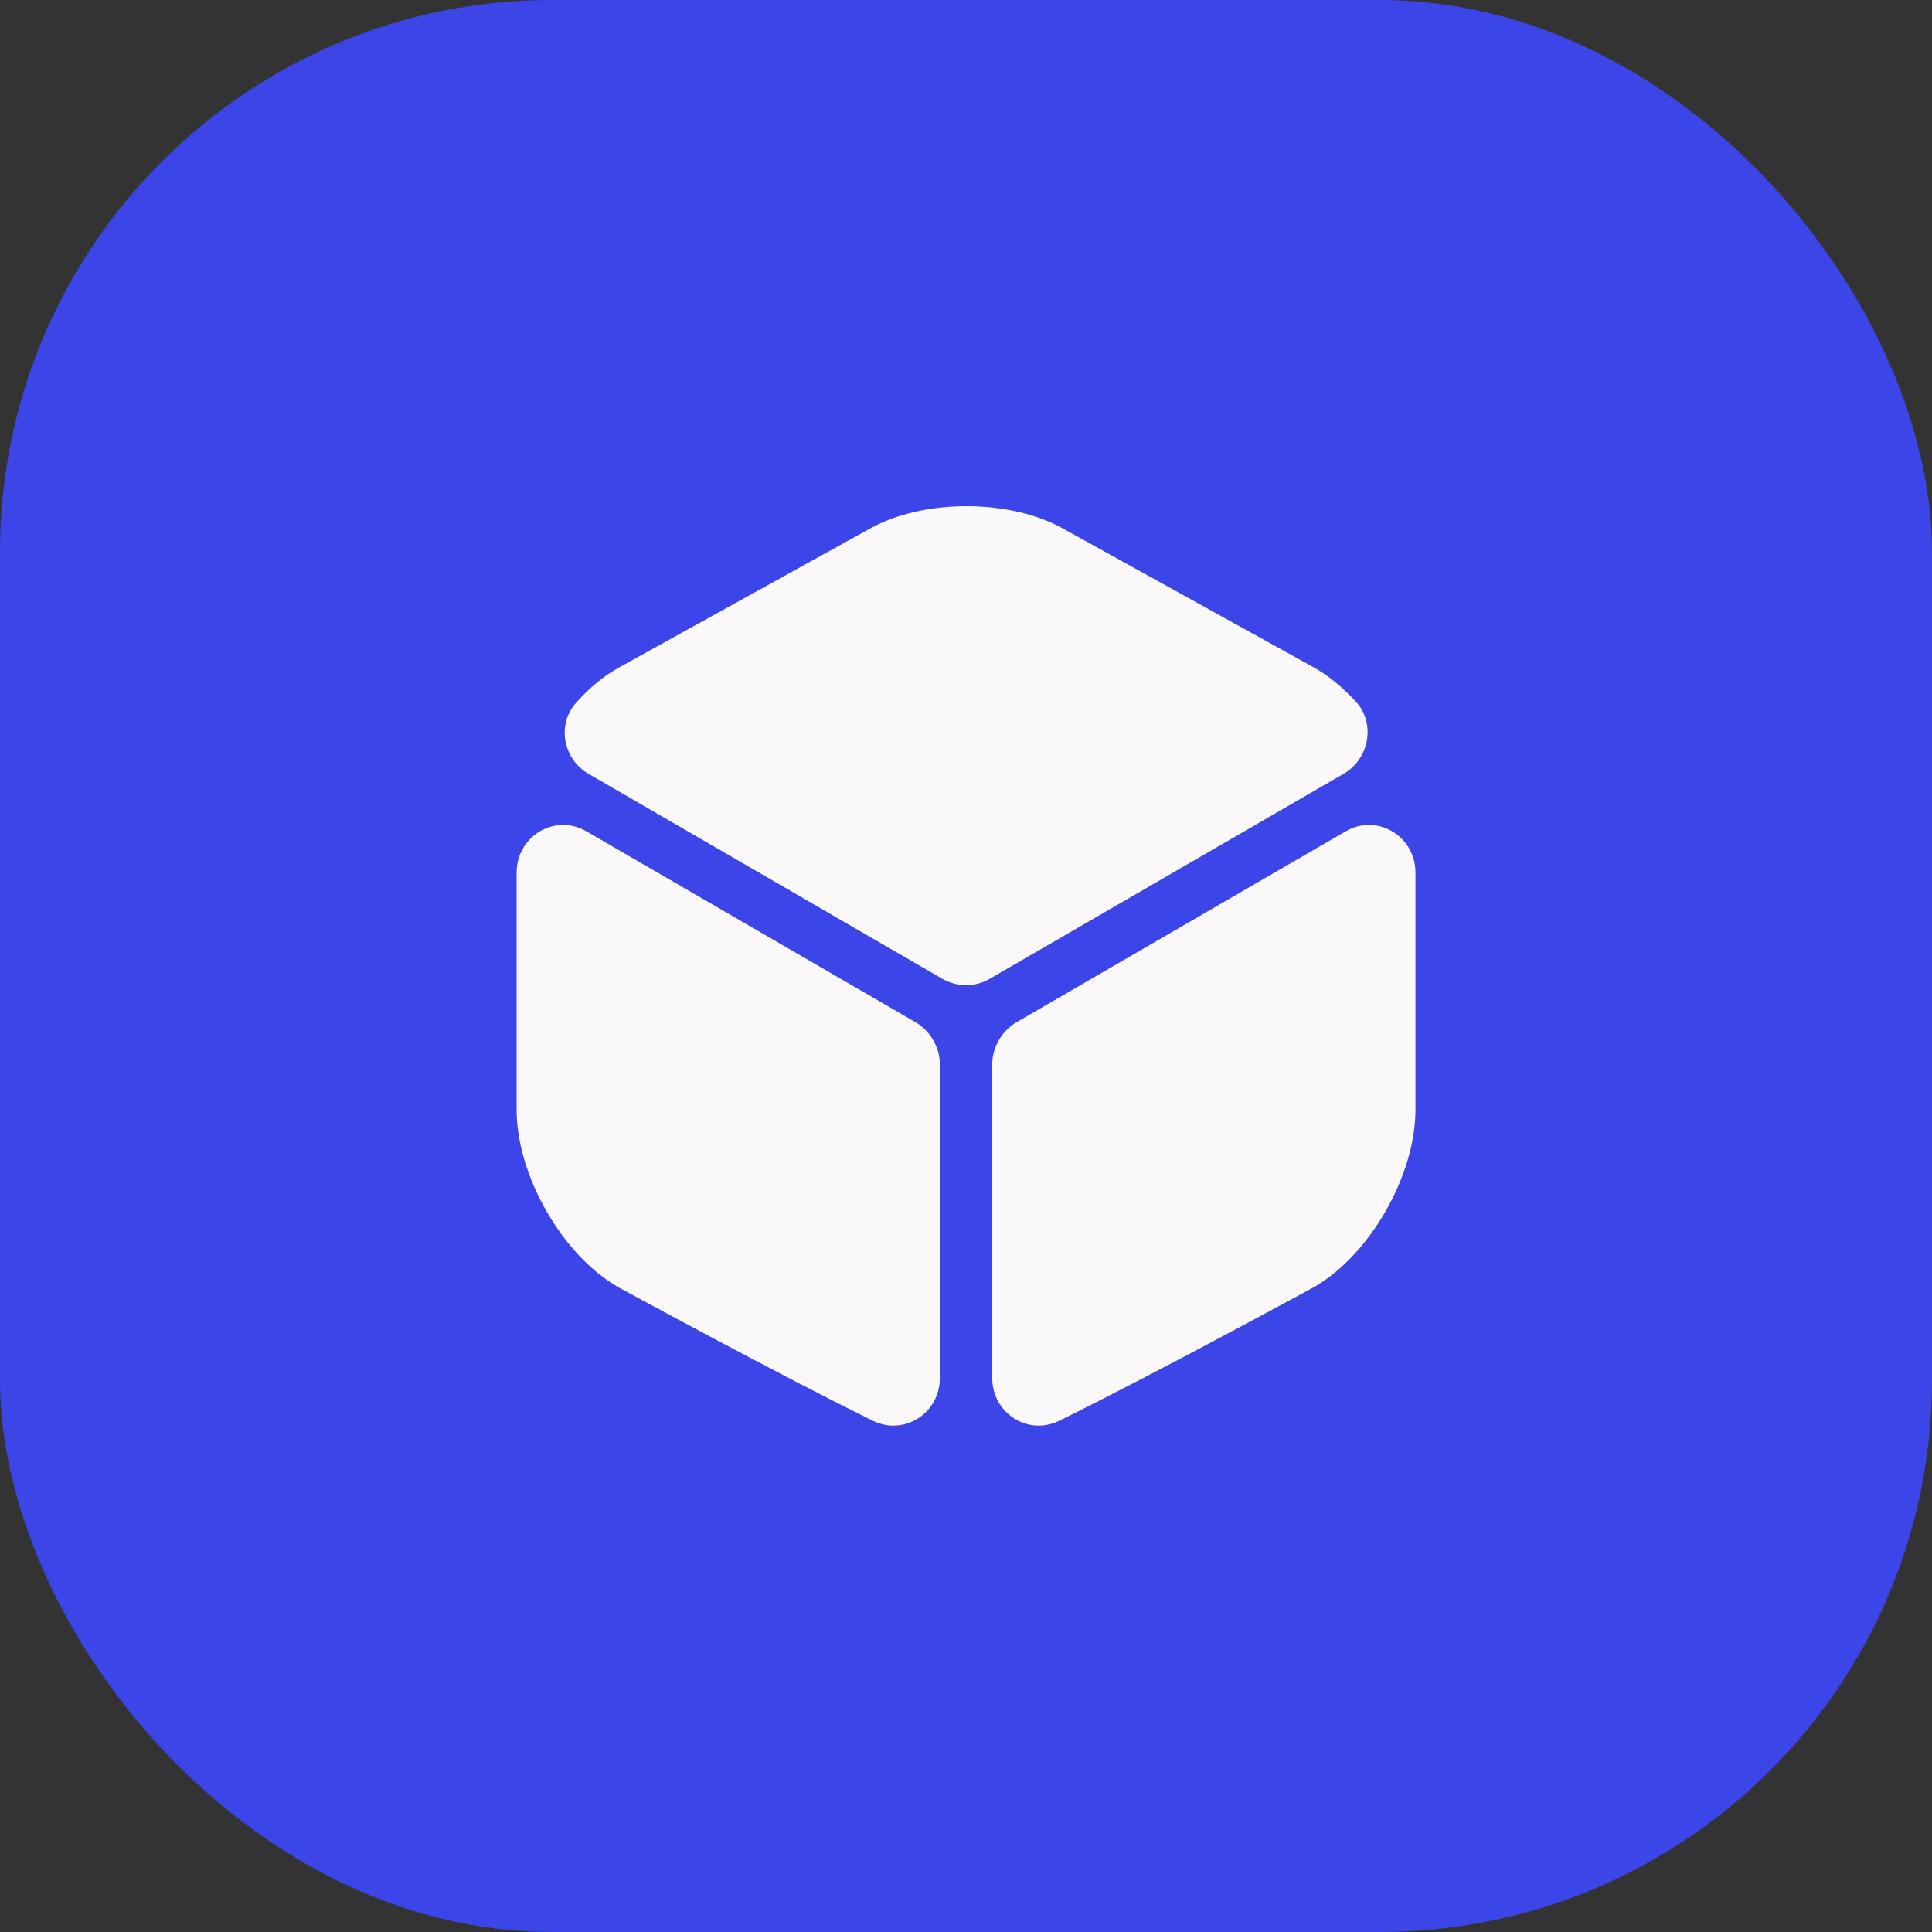 <svg width="56" height="56" viewBox="0 0 56 56" fill="none" xmlns="http://www.w3.org/2000/svg">
<rect x="0" y="0" width="56" height="56" fill="#333333" stroke="none"/>
<rect width="56" height="56" rx="16" fill="#3C45E7"/>
<path d="M38.948 22.428L28.681 28.375C28.268 28.615 27.748 28.615 27.321 28.375L17.055 22.428C16.321 22.002 16.135 21.002 16.695 20.375C17.081 19.935 17.521 19.575 17.988 19.322L25.215 15.322C26.761 14.455 29.268 14.455 30.815 15.322L38.041 19.322C38.508 19.575 38.948 19.948 39.335 20.375C39.868 21.002 39.681 22.002 38.948 22.428Z" fill="#FAF8F8"/>
<path d="M27.242 30.852V39.945C27.242 40.958 26.215 41.625 25.308 41.185C22.562 39.838 17.935 37.318 17.935 37.318C16.308 36.398 14.975 34.078 14.975 32.172V25.291C14.975 24.238 16.082 23.572 16.988 24.091L26.575 29.651C26.975 29.905 27.242 30.358 27.242 30.852Z" fill="#FAF8F8"/>
<path d="M28.761 30.852V39.945C28.761 40.958 29.788 41.625 30.695 41.185C33.441 39.838 38.068 37.318 38.068 37.318C39.695 36.398 41.028 34.078 41.028 32.172V25.291C41.028 24.238 39.921 23.572 39.015 24.091L29.428 29.651C29.028 29.905 28.761 30.358 28.761 30.852Z" fill="#FAF8F8"/>
</svg>
